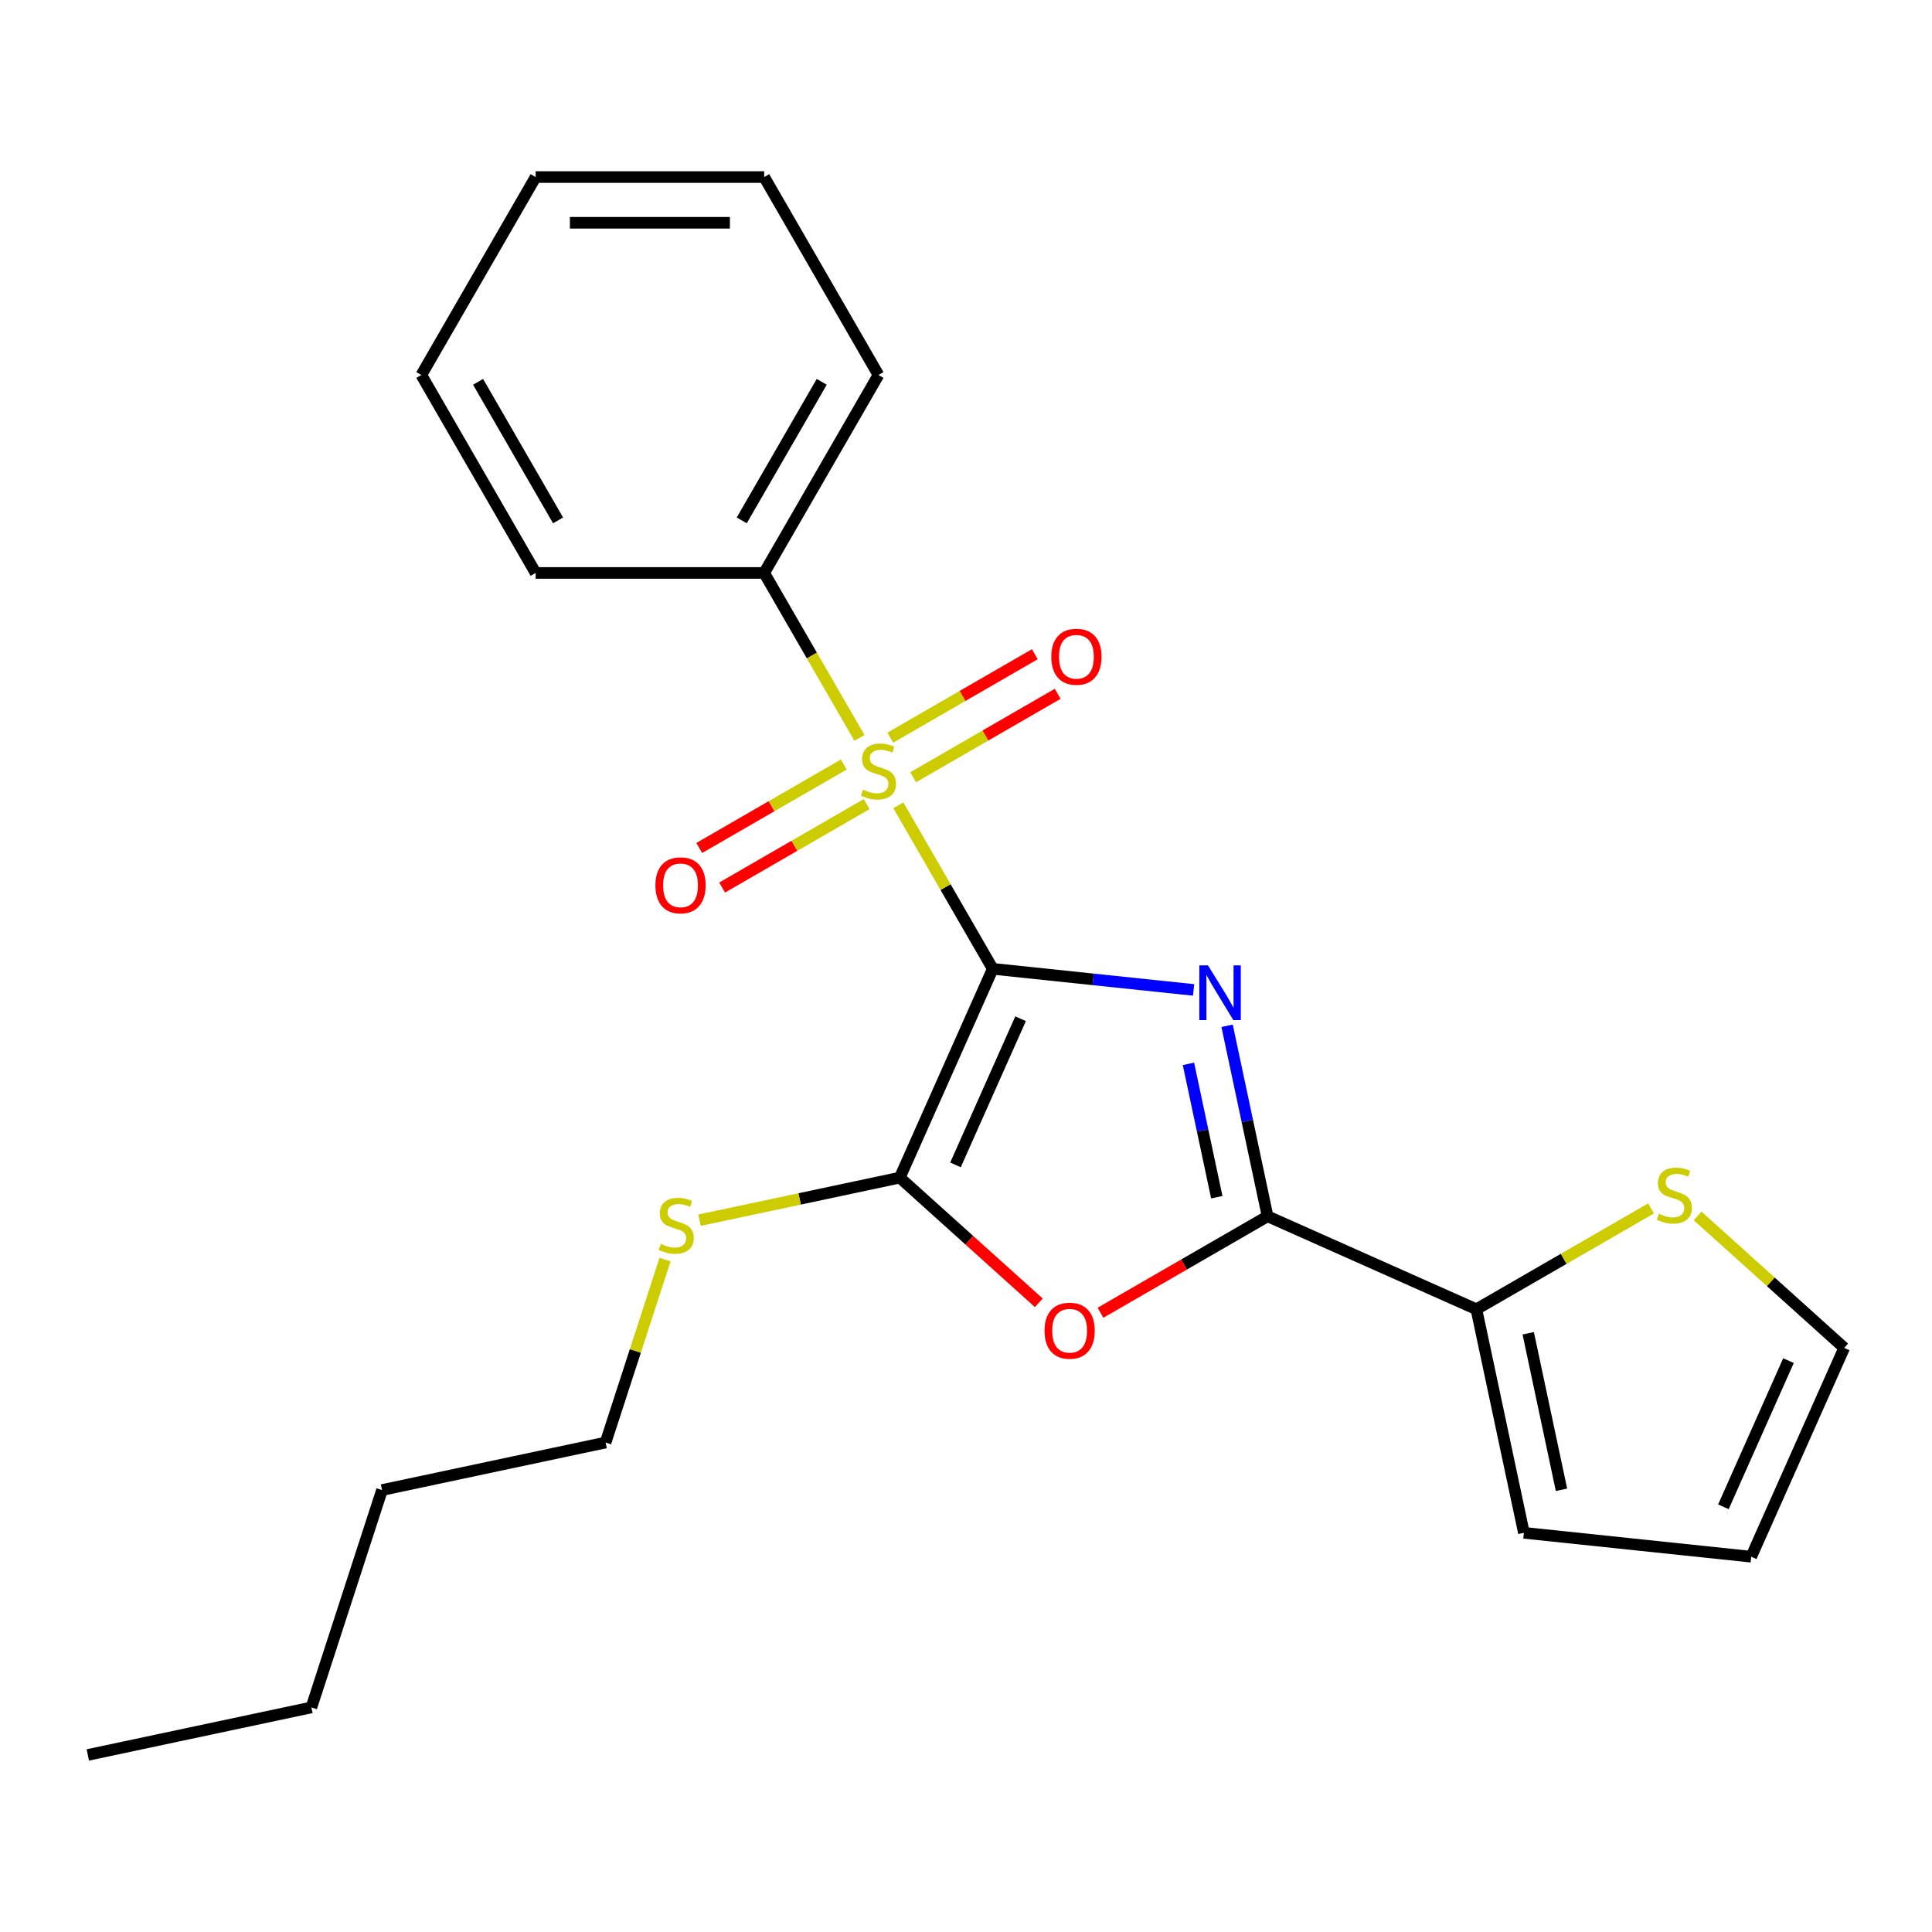 <?xml version='1.0' encoding='iso-8859-1'?>
<svg version='1.1' baseProfile='full'
              xmlns='http://www.w3.org/2000/svg'
                      xmlns:rdkit='http://www.rdkit.org/xml'
                      xmlns:xlink='http://www.w3.org/1999/xlink'
                  xml:space='preserve'
width='1000px' height='1000px' viewBox='0 0 1000 1000'>
<!-- END OF HEADER -->
<rect style='opacity:1.0;fill:#FFFFFF;stroke:none' width='1000' height='1000' x='0' y='0'> </rect>
<path class='bond-0' d='M 513.845,501.462 L 565.825,506.925' style='fill:none;fill-rule:evenodd;stroke:#000000;stroke-width:6px;stroke-linecap:butt;stroke-linejoin:miter;stroke-opacity:1' />
<path class='bond-0' d='M 565.825,506.925 L 617.804,512.388' style='fill:none;fill-rule:evenodd;stroke:#0000FF;stroke-width:6px;stroke-linecap:butt;stroke-linejoin:miter;stroke-opacity:1' />
<path class='bond-1' d='M 513.845,501.462 L 489.419,459.153' style='fill:none;fill-rule:evenodd;stroke:#000000;stroke-width:6px;stroke-linecap:butt;stroke-linejoin:miter;stroke-opacity:1' />
<path class='bond-1' d='M 489.419,459.153 L 464.992,416.845' style='fill:none;fill-rule:evenodd;stroke:#CCCC00;stroke-width:6px;stroke-linecap:butt;stroke-linejoin:miter;stroke-opacity:1' />
<path class='bond-2' d='M 513.845,501.462 L 465.727,609.538' style='fill:none;fill-rule:evenodd;stroke:#000000;stroke-width:6px;stroke-linecap:butt;stroke-linejoin:miter;stroke-opacity:1' />
<path class='bond-2' d='M 528.243,527.297 L 494.56,602.95' style='fill:none;fill-rule:evenodd;stroke:#000000;stroke-width:6px;stroke-linecap:butt;stroke-linejoin:miter;stroke-opacity:1' />
<path class='bond-3' d='M 635.14,530.945 L 645.619,580.246' style='fill:none;fill-rule:evenodd;stroke:#0000FF;stroke-width:6px;stroke-linecap:butt;stroke-linejoin:miter;stroke-opacity:1' />
<path class='bond-3' d='M 645.619,580.246 L 656.098,629.546' style='fill:none;fill-rule:evenodd;stroke:#000000;stroke-width:6px;stroke-linecap:butt;stroke-linejoin:miter;stroke-opacity:1' />
<path class='bond-3' d='M 615.14,550.655 L 622.475,585.165' style='fill:none;fill-rule:evenodd;stroke:#0000FF;stroke-width:6px;stroke-linecap:butt;stroke-linejoin:miter;stroke-opacity:1' />
<path class='bond-3' d='M 622.475,585.165 L 629.811,619.676' style='fill:none;fill-rule:evenodd;stroke:#000000;stroke-width:6px;stroke-linecap:butt;stroke-linejoin:miter;stroke-opacity:1' />
<path class='bond-7' d='M 436.741,395.712 L 399.337,417.307' style='fill:none;fill-rule:evenodd;stroke:#CCCC00;stroke-width:6px;stroke-linecap:butt;stroke-linejoin:miter;stroke-opacity:1' />
<path class='bond-7' d='M 399.337,417.307 L 361.934,438.901' style='fill:none;fill-rule:evenodd;stroke:#FF0000;stroke-width:6px;stroke-linecap:butt;stroke-linejoin:miter;stroke-opacity:1' />
<path class='bond-7' d='M 448.571,416.203 L 411.168,437.797' style='fill:none;fill-rule:evenodd;stroke:#CCCC00;stroke-width:6px;stroke-linecap:butt;stroke-linejoin:miter;stroke-opacity:1' />
<path class='bond-7' d='M 411.168,437.797 L 373.764,459.392' style='fill:none;fill-rule:evenodd;stroke:#FF0000;stroke-width:6px;stroke-linecap:butt;stroke-linejoin:miter;stroke-opacity:1' />
<path class='bond-8' d='M 472.646,402.303 L 510.049,380.708' style='fill:none;fill-rule:evenodd;stroke:#CCCC00;stroke-width:6px;stroke-linecap:butt;stroke-linejoin:miter;stroke-opacity:1' />
<path class='bond-8' d='M 510.049,380.708 L 547.453,359.113' style='fill:none;fill-rule:evenodd;stroke:#FF0000;stroke-width:6px;stroke-linecap:butt;stroke-linejoin:miter;stroke-opacity:1' />
<path class='bond-8' d='M 460.816,381.812 L 498.219,360.217' style='fill:none;fill-rule:evenodd;stroke:#CCCC00;stroke-width:6px;stroke-linecap:butt;stroke-linejoin:miter;stroke-opacity:1' />
<path class='bond-8' d='M 498.219,360.217 L 535.622,338.622' style='fill:none;fill-rule:evenodd;stroke:#FF0000;stroke-width:6px;stroke-linecap:butt;stroke-linejoin:miter;stroke-opacity:1' />
<path class='bond-9' d='M 444.834,381.93 L 420.187,339.241' style='fill:none;fill-rule:evenodd;stroke:#CCCC00;stroke-width:6px;stroke-linecap:butt;stroke-linejoin:miter;stroke-opacity:1' />
<path class='bond-9' d='M 420.187,339.241 L 395.541,296.553' style='fill:none;fill-rule:evenodd;stroke:#000000;stroke-width:6px;stroke-linecap:butt;stroke-linejoin:miter;stroke-opacity:1' />
<path class='bond-4' d='M 465.727,609.538 L 501.706,641.934' style='fill:none;fill-rule:evenodd;stroke:#000000;stroke-width:6px;stroke-linecap:butt;stroke-linejoin:miter;stroke-opacity:1' />
<path class='bond-4' d='M 501.706,641.934 L 537.686,674.33' style='fill:none;fill-rule:evenodd;stroke:#FF0000;stroke-width:6px;stroke-linecap:butt;stroke-linejoin:miter;stroke-opacity:1' />
<path class='bond-11' d='M 465.727,609.538 L 413.886,620.557' style='fill:none;fill-rule:evenodd;stroke:#000000;stroke-width:6px;stroke-linecap:butt;stroke-linejoin:miter;stroke-opacity:1' />
<path class='bond-11' d='M 413.886,620.557 L 362.046,631.576' style='fill:none;fill-rule:evenodd;stroke:#CCCC00;stroke-width:6px;stroke-linecap:butt;stroke-linejoin:miter;stroke-opacity:1' />
<path class='bond-5' d='M 656.098,629.546 L 764.174,677.665' style='fill:none;fill-rule:evenodd;stroke:#000000;stroke-width:6px;stroke-linecap:butt;stroke-linejoin:miter;stroke-opacity:1' />
<path class='bond-23' d='M 656.098,629.546 L 612.85,654.516' style='fill:none;fill-rule:evenodd;stroke:#000000;stroke-width:6px;stroke-linecap:butt;stroke-linejoin:miter;stroke-opacity:1' />
<path class='bond-23' d='M 612.85,654.516 L 569.601,679.485' style='fill:none;fill-rule:evenodd;stroke:#FF0000;stroke-width:6px;stroke-linecap:butt;stroke-linejoin:miter;stroke-opacity:1' />
<path class='bond-6' d='M 764.174,677.665 L 809.383,651.564' style='fill:none;fill-rule:evenodd;stroke:#000000;stroke-width:6px;stroke-linecap:butt;stroke-linejoin:miter;stroke-opacity:1' />
<path class='bond-6' d='M 809.383,651.564 L 854.591,625.463' style='fill:none;fill-rule:evenodd;stroke:#CCCC00;stroke-width:6px;stroke-linecap:butt;stroke-linejoin:miter;stroke-opacity:1' />
<path class='bond-10' d='M 764.174,677.665 L 788.771,793.384' style='fill:none;fill-rule:evenodd;stroke:#000000;stroke-width:6px;stroke-linecap:butt;stroke-linejoin:miter;stroke-opacity:1' />
<path class='bond-10' d='M 791.007,690.103 L 808.225,771.107' style='fill:none;fill-rule:evenodd;stroke:#000000;stroke-width:6px;stroke-linecap:butt;stroke-linejoin:miter;stroke-opacity:1' />
<path class='bond-12' d='M 878.666,629.352 L 916.606,663.513' style='fill:none;fill-rule:evenodd;stroke:#CCCC00;stroke-width:6px;stroke-linecap:butt;stroke-linejoin:miter;stroke-opacity:1' />
<path class='bond-12' d='M 916.606,663.513 L 954.545,697.674' style='fill:none;fill-rule:evenodd;stroke:#000000;stroke-width:6px;stroke-linecap:butt;stroke-linejoin:miter;stroke-opacity:1' />
<path class='bond-14' d='M 395.541,296.553 L 454.693,194.099' style='fill:none;fill-rule:evenodd;stroke:#000000;stroke-width:6px;stroke-linecap:butt;stroke-linejoin:miter;stroke-opacity:1' />
<path class='bond-14' d='M 383.923,269.354 L 425.33,197.636' style='fill:none;fill-rule:evenodd;stroke:#000000;stroke-width:6px;stroke-linecap:butt;stroke-linejoin:miter;stroke-opacity:1' />
<path class='bond-15' d='M 395.541,296.553 L 277.237,296.553' style='fill:none;fill-rule:evenodd;stroke:#000000;stroke-width:6px;stroke-linecap:butt;stroke-linejoin:miter;stroke-opacity:1' />
<path class='bond-13' d='M 788.771,793.384 L 906.427,805.75' style='fill:none;fill-rule:evenodd;stroke:#000000;stroke-width:6px;stroke-linecap:butt;stroke-linejoin:miter;stroke-opacity:1' />
<path class='bond-16' d='M 344.212,651.972 L 328.831,699.31' style='fill:none;fill-rule:evenodd;stroke:#CCCC00;stroke-width:6px;stroke-linecap:butt;stroke-linejoin:miter;stroke-opacity:1' />
<path class='bond-16' d='M 328.831,699.31 L 313.45,746.648' style='fill:none;fill-rule:evenodd;stroke:#000000;stroke-width:6px;stroke-linecap:butt;stroke-linejoin:miter;stroke-opacity:1' />
<path class='bond-25' d='M 954.545,697.674 L 906.427,805.75' style='fill:none;fill-rule:evenodd;stroke:#000000;stroke-width:6px;stroke-linecap:butt;stroke-linejoin:miter;stroke-opacity:1' />
<path class='bond-25' d='M 925.712,704.262 L 892.029,779.915' style='fill:none;fill-rule:evenodd;stroke:#000000;stroke-width:6px;stroke-linecap:butt;stroke-linejoin:miter;stroke-opacity:1' />
<path class='bond-20' d='M 454.693,194.099 L 395.541,91.644' style='fill:none;fill-rule:evenodd;stroke:#000000;stroke-width:6px;stroke-linecap:butt;stroke-linejoin:miter;stroke-opacity:1' />
<path class='bond-21' d='M 277.237,296.553 L 218.085,194.099' style='fill:none;fill-rule:evenodd;stroke:#000000;stroke-width:6px;stroke-linecap:butt;stroke-linejoin:miter;stroke-opacity:1' />
<path class='bond-21' d='M 288.855,269.354 L 247.449,197.636' style='fill:none;fill-rule:evenodd;stroke:#000000;stroke-width:6px;stroke-linecap:butt;stroke-linejoin:miter;stroke-opacity:1' />
<path class='bond-17' d='M 313.45,746.648 L 197.731,771.245' style='fill:none;fill-rule:evenodd;stroke:#000000;stroke-width:6px;stroke-linecap:butt;stroke-linejoin:miter;stroke-opacity:1' />
<path class='bond-18' d='M 197.731,771.245 L 161.173,883.759' style='fill:none;fill-rule:evenodd;stroke:#000000;stroke-width:6px;stroke-linecap:butt;stroke-linejoin:miter;stroke-opacity:1' />
<path class='bond-19' d='M 161.173,883.759 L 45.455,908.356' style='fill:none;fill-rule:evenodd;stroke:#000000;stroke-width:6px;stroke-linecap:butt;stroke-linejoin:miter;stroke-opacity:1' />
<path class='bond-24' d='M 395.541,91.644 L 277.237,91.644' style='fill:none;fill-rule:evenodd;stroke:#000000;stroke-width:6px;stroke-linecap:butt;stroke-linejoin:miter;stroke-opacity:1' />
<path class='bond-24' d='M 377.796,115.305 L 294.983,115.305' style='fill:none;fill-rule:evenodd;stroke:#000000;stroke-width:6px;stroke-linecap:butt;stroke-linejoin:miter;stroke-opacity:1' />
<path class='bond-22' d='M 218.085,194.099 L 277.237,91.644' style='fill:none;fill-rule:evenodd;stroke:#000000;stroke-width:6px;stroke-linecap:butt;stroke-linejoin:miter;stroke-opacity:1' />
<path  class='atom-1' d='M 625.241 499.668
L 634.521 514.668
Q 635.441 516.148, 636.921 518.828
Q 638.401 521.508, 638.481 521.668
L 638.481 499.668
L 642.241 499.668
L 642.241 527.988
L 638.361 527.988
L 628.401 511.588
Q 627.241 509.668, 626.001 507.468
Q 624.801 505.268, 624.441 504.588
L 624.441 527.988
L 620.761 527.988
L 620.761 499.668
L 625.241 499.668
' fill='#0000FF'/>
<path  class='atom-2' d='M 446.693 408.727
Q 447.013 408.847, 448.333 409.407
Q 449.653 409.967, 451.093 410.327
Q 452.573 410.647, 454.013 410.647
Q 456.693 410.647, 458.253 409.367
Q 459.813 408.047, 459.813 405.767
Q 459.813 404.207, 459.013 403.247
Q 458.253 402.287, 457.053 401.767
Q 455.853 401.247, 453.853 400.647
Q 451.333 399.887, 449.813 399.167
Q 448.333 398.447, 447.253 396.927
Q 446.213 395.407, 446.213 392.847
Q 446.213 389.287, 448.613 387.087
Q 451.053 384.887, 455.853 384.887
Q 459.133 384.887, 462.853 386.447
L 461.933 389.527
Q 458.533 388.127, 455.973 388.127
Q 453.213 388.127, 451.693 389.287
Q 450.173 390.407, 450.213 392.367
Q 450.213 393.887, 450.973 394.807
Q 451.773 395.727, 452.893 396.247
Q 454.053 396.767, 455.973 397.367
Q 458.533 398.167, 460.053 398.967
Q 461.573 399.767, 462.653 401.407
Q 463.773 403.007, 463.773 405.767
Q 463.773 409.687, 461.133 411.807
Q 458.533 413.887, 454.173 413.887
Q 451.653 413.887, 449.733 413.327
Q 447.853 412.807, 445.613 411.887
L 446.693 408.727
' fill='#CCCC00'/>
<path  class='atom-5' d='M 540.644 688.778
Q 540.644 681.978, 544.004 678.178
Q 547.364 674.378, 553.644 674.378
Q 559.924 674.378, 563.284 678.178
Q 566.644 681.978, 566.644 688.778
Q 566.644 695.658, 563.244 699.578
Q 559.844 703.458, 553.644 703.458
Q 547.404 703.458, 544.004 699.578
Q 540.644 695.698, 540.644 688.778
M 553.644 700.258
Q 557.964 700.258, 560.284 697.378
Q 562.644 694.458, 562.644 688.778
Q 562.644 683.218, 560.284 680.418
Q 557.964 677.578, 553.644 677.578
Q 549.324 677.578, 546.964 680.378
Q 544.644 683.178, 544.644 688.778
Q 544.644 694.498, 546.964 697.378
Q 549.324 700.258, 553.644 700.258
' fill='#FF0000'/>
<path  class='atom-7' d='M 858.628 628.233
Q 858.948 628.353, 860.268 628.913
Q 861.588 629.473, 863.028 629.833
Q 864.508 630.153, 865.948 630.153
Q 868.628 630.153, 870.188 628.873
Q 871.748 627.553, 871.748 625.273
Q 871.748 623.713, 870.948 622.753
Q 870.188 621.793, 868.988 621.273
Q 867.788 620.753, 865.788 620.153
Q 863.268 619.393, 861.748 618.673
Q 860.268 617.953, 859.188 616.433
Q 858.148 614.913, 858.148 612.353
Q 858.148 608.793, 860.548 606.593
Q 862.988 604.393, 867.788 604.393
Q 871.068 604.393, 874.788 605.953
L 873.868 609.033
Q 870.468 607.633, 867.908 607.633
Q 865.148 607.633, 863.628 608.793
Q 862.108 609.913, 862.148 611.873
Q 862.148 613.393, 862.908 614.313
Q 863.708 615.233, 864.828 615.753
Q 865.988 616.273, 867.908 616.873
Q 870.468 617.673, 871.988 618.473
Q 873.508 619.273, 874.588 620.913
Q 875.708 622.513, 875.708 625.273
Q 875.708 629.193, 873.068 631.313
Q 870.468 633.393, 866.108 633.393
Q 863.588 633.393, 861.668 632.833
Q 859.788 632.313, 857.548 631.393
L 858.628 628.233
' fill='#CCCC00'/>
<path  class='atom-8' d='M 339.239 458.239
Q 339.239 451.439, 342.599 447.639
Q 345.959 443.839, 352.239 443.839
Q 358.519 443.839, 361.879 447.639
Q 365.239 451.439, 365.239 458.239
Q 365.239 465.119, 361.839 469.039
Q 358.439 472.919, 352.239 472.919
Q 345.999 472.919, 342.599 469.039
Q 339.239 465.159, 339.239 458.239
M 352.239 469.719
Q 356.559 469.719, 358.879 466.839
Q 361.239 463.919, 361.239 458.239
Q 361.239 452.679, 358.879 449.879
Q 356.559 447.039, 352.239 447.039
Q 347.919 447.039, 345.559 449.839
Q 343.239 452.639, 343.239 458.239
Q 343.239 463.959, 345.559 466.839
Q 347.919 469.719, 352.239 469.719
' fill='#FF0000'/>
<path  class='atom-9' d='M 544.148 339.935
Q 544.148 333.135, 547.508 329.335
Q 550.868 325.535, 557.148 325.535
Q 563.428 325.535, 566.788 329.335
Q 570.148 333.135, 570.148 339.935
Q 570.148 346.815, 566.748 350.735
Q 563.348 354.615, 557.148 354.615
Q 550.908 354.615, 547.508 350.735
Q 544.148 346.855, 544.148 339.935
M 557.148 351.415
Q 561.468 351.415, 563.788 348.535
Q 566.148 345.615, 566.148 339.935
Q 566.148 334.375, 563.788 331.575
Q 561.468 328.735, 557.148 328.735
Q 552.828 328.735, 550.468 331.535
Q 548.148 334.335, 548.148 339.935
Q 548.148 345.655, 550.468 348.535
Q 552.828 351.415, 557.148 351.415
' fill='#FF0000'/>
<path  class='atom-12' d='M 342.008 643.854
Q 342.328 643.974, 343.648 644.534
Q 344.968 645.094, 346.408 645.454
Q 347.888 645.774, 349.328 645.774
Q 352.008 645.774, 353.568 644.494
Q 355.128 643.174, 355.128 640.894
Q 355.128 639.334, 354.328 638.374
Q 353.568 637.414, 352.368 636.894
Q 351.168 636.374, 349.168 635.774
Q 346.648 635.014, 345.128 634.294
Q 343.648 633.574, 342.568 632.054
Q 341.528 630.534, 341.528 627.974
Q 341.528 624.414, 343.928 622.214
Q 346.368 620.014, 351.168 620.014
Q 354.448 620.014, 358.168 621.574
L 357.248 624.654
Q 353.848 623.254, 351.288 623.254
Q 348.528 623.254, 347.008 624.414
Q 345.488 625.534, 345.528 627.494
Q 345.528 629.014, 346.288 629.934
Q 347.088 630.854, 348.208 631.374
Q 349.368 631.894, 351.288 632.494
Q 353.848 633.294, 355.368 634.094
Q 356.888 634.894, 357.968 636.534
Q 359.088 638.134, 359.088 640.894
Q 359.088 644.814, 356.448 646.934
Q 353.848 649.014, 349.488 649.014
Q 346.968 649.014, 345.048 648.454
Q 343.168 647.934, 340.928 647.014
L 342.008 643.854
' fill='#CCCC00'/>
</svg>
